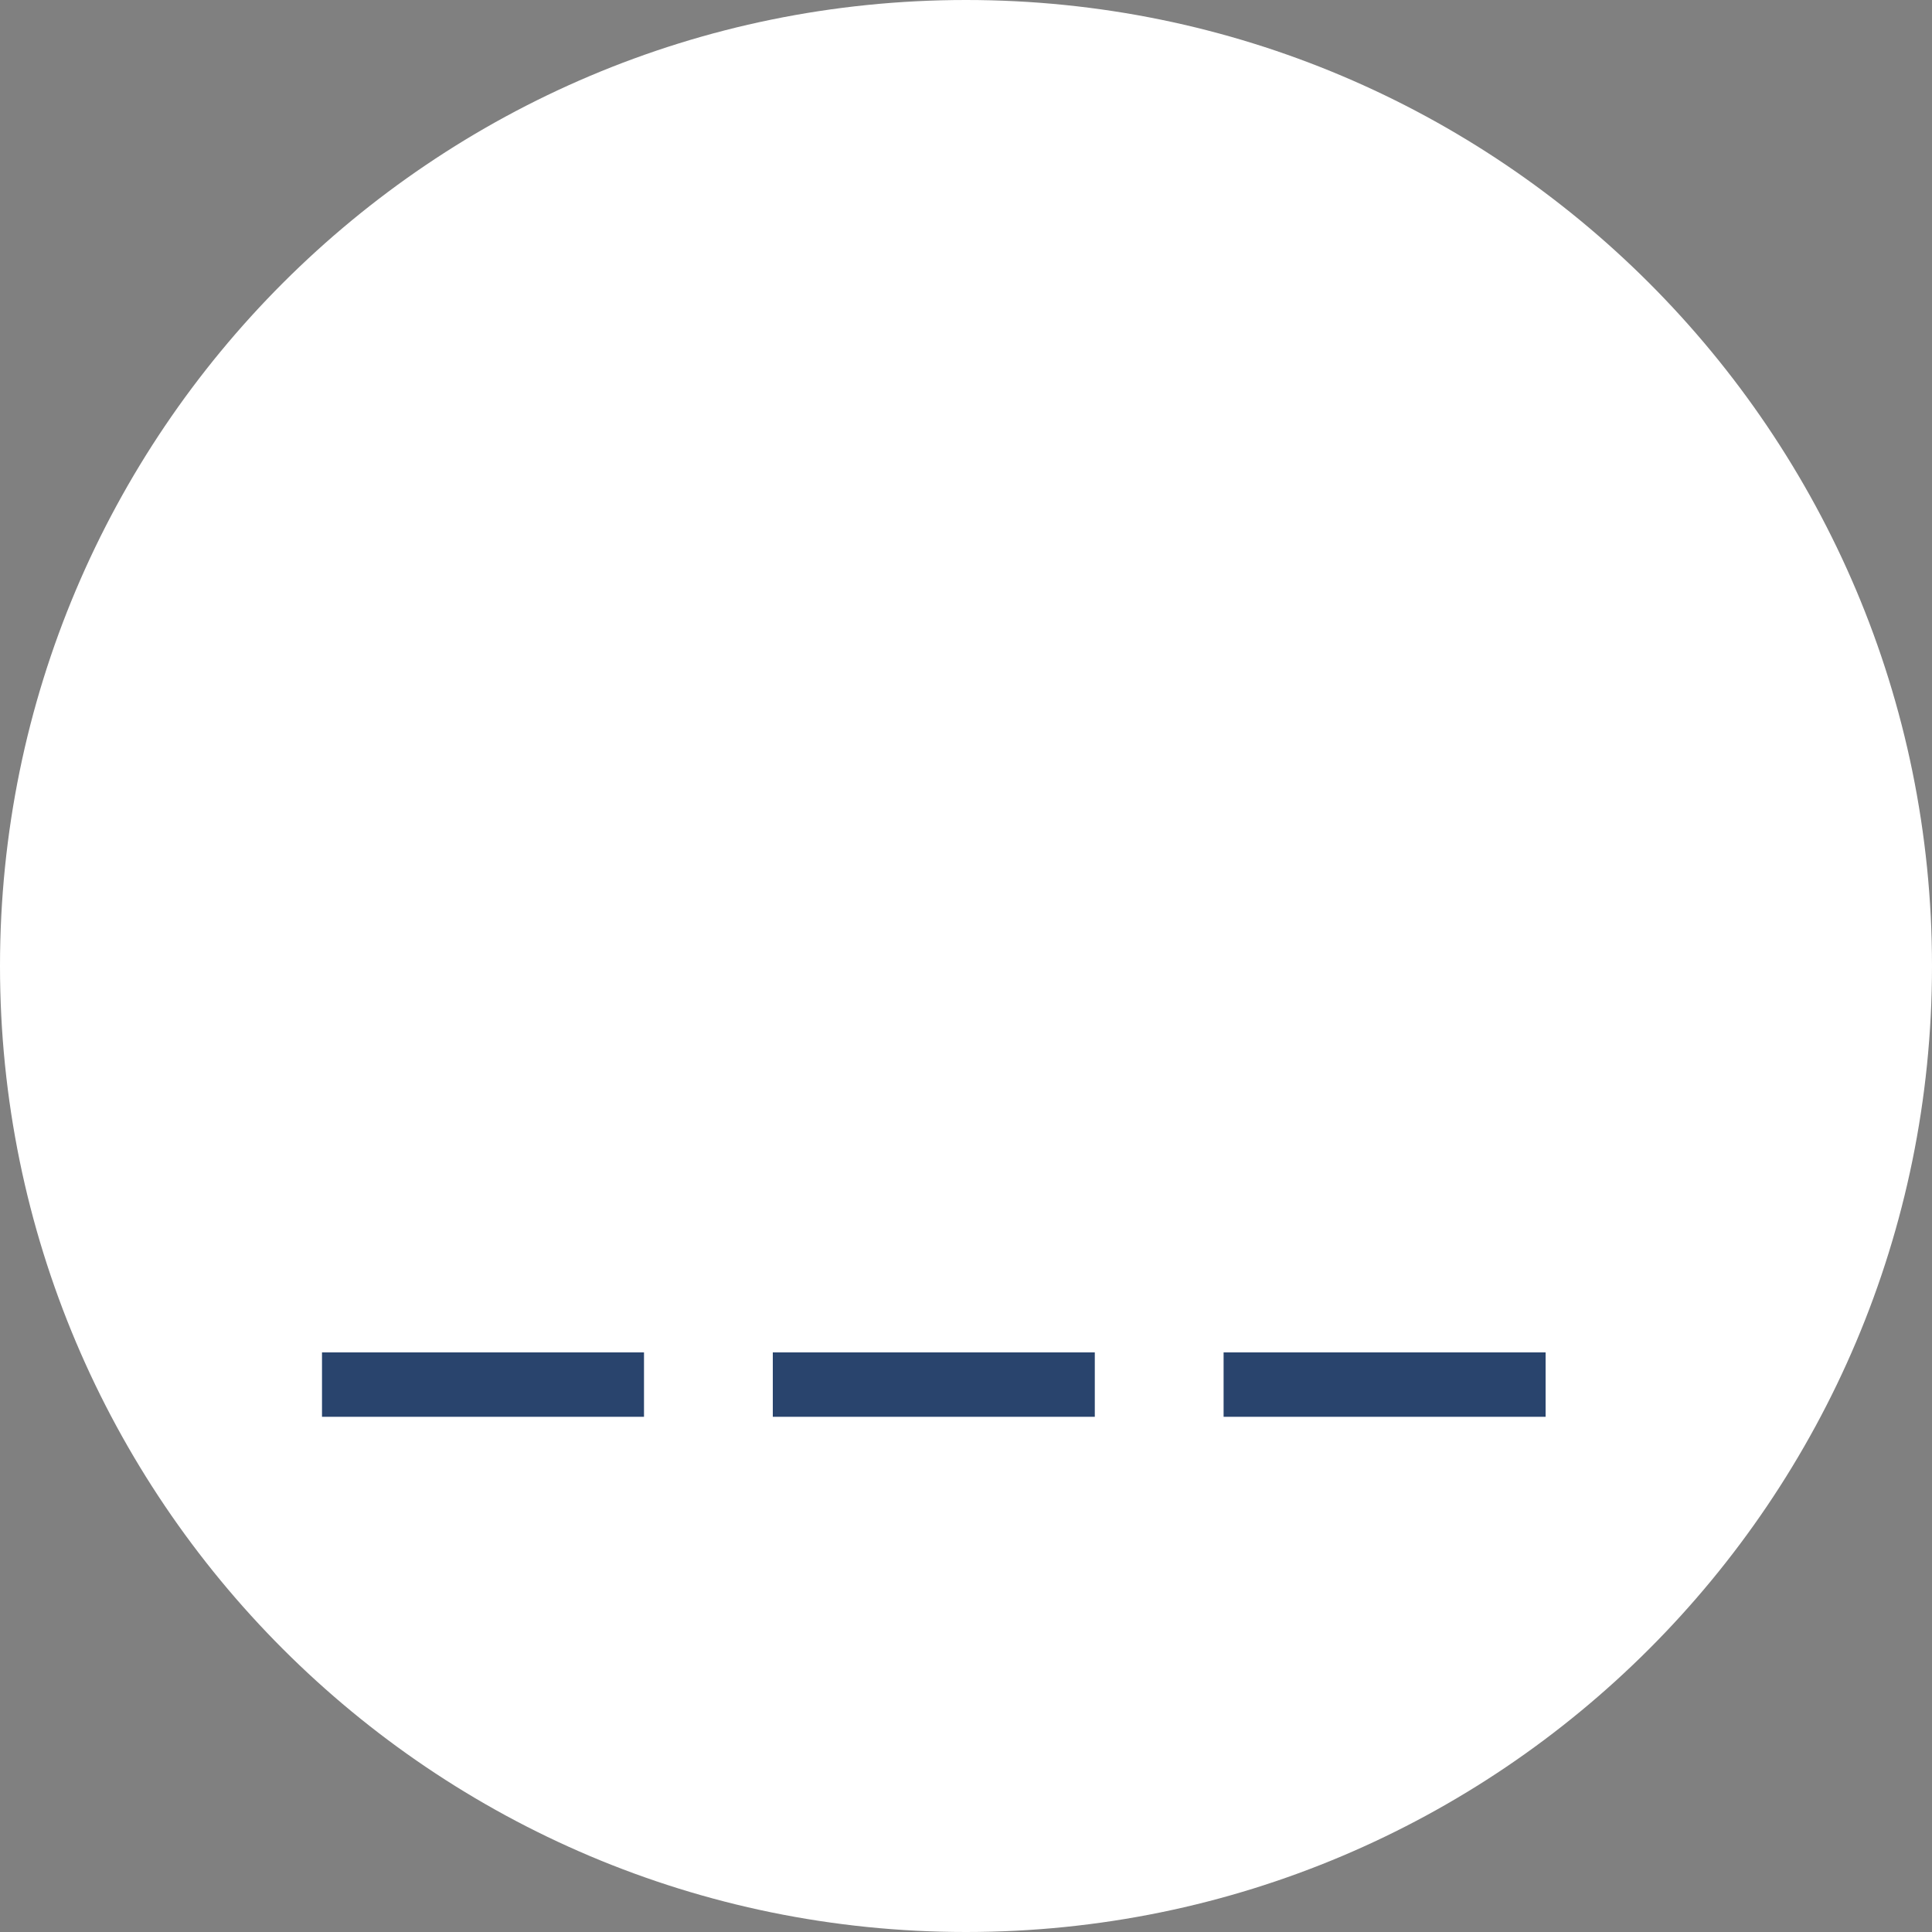 <svg width="30" height="30" viewBox="0 0 30 30" fill="none" xmlns="http://www.w3.org/2000/svg">
<rect x="0" y="0" width="30" height="30" fill="#808080" stroke="none"/>
<g clip-path="url(#clip0_1685_985)">
<path d="M15 30C23.284 30 30 23.284 30 15C30 6.716 23.284 0 15 0C6.716 0 0 6.716 0 15C0 23.284 6.716 30 15 30Z" fill="white"/>
<path d="M10 21H5V22H10V21Z" fill="#29446D"/>
<path d="M17 21H12V22H17V21Z" fill="#29446D"/>
<path d="M24 21H19V22H24V21Z" fill="#29446D"/>
</g>
<defs>
<clipPath id="clip0_1685_985">
<rect width="30" height="30" fill="#29446D"/>
</clipPath>
</defs>
</svg>
